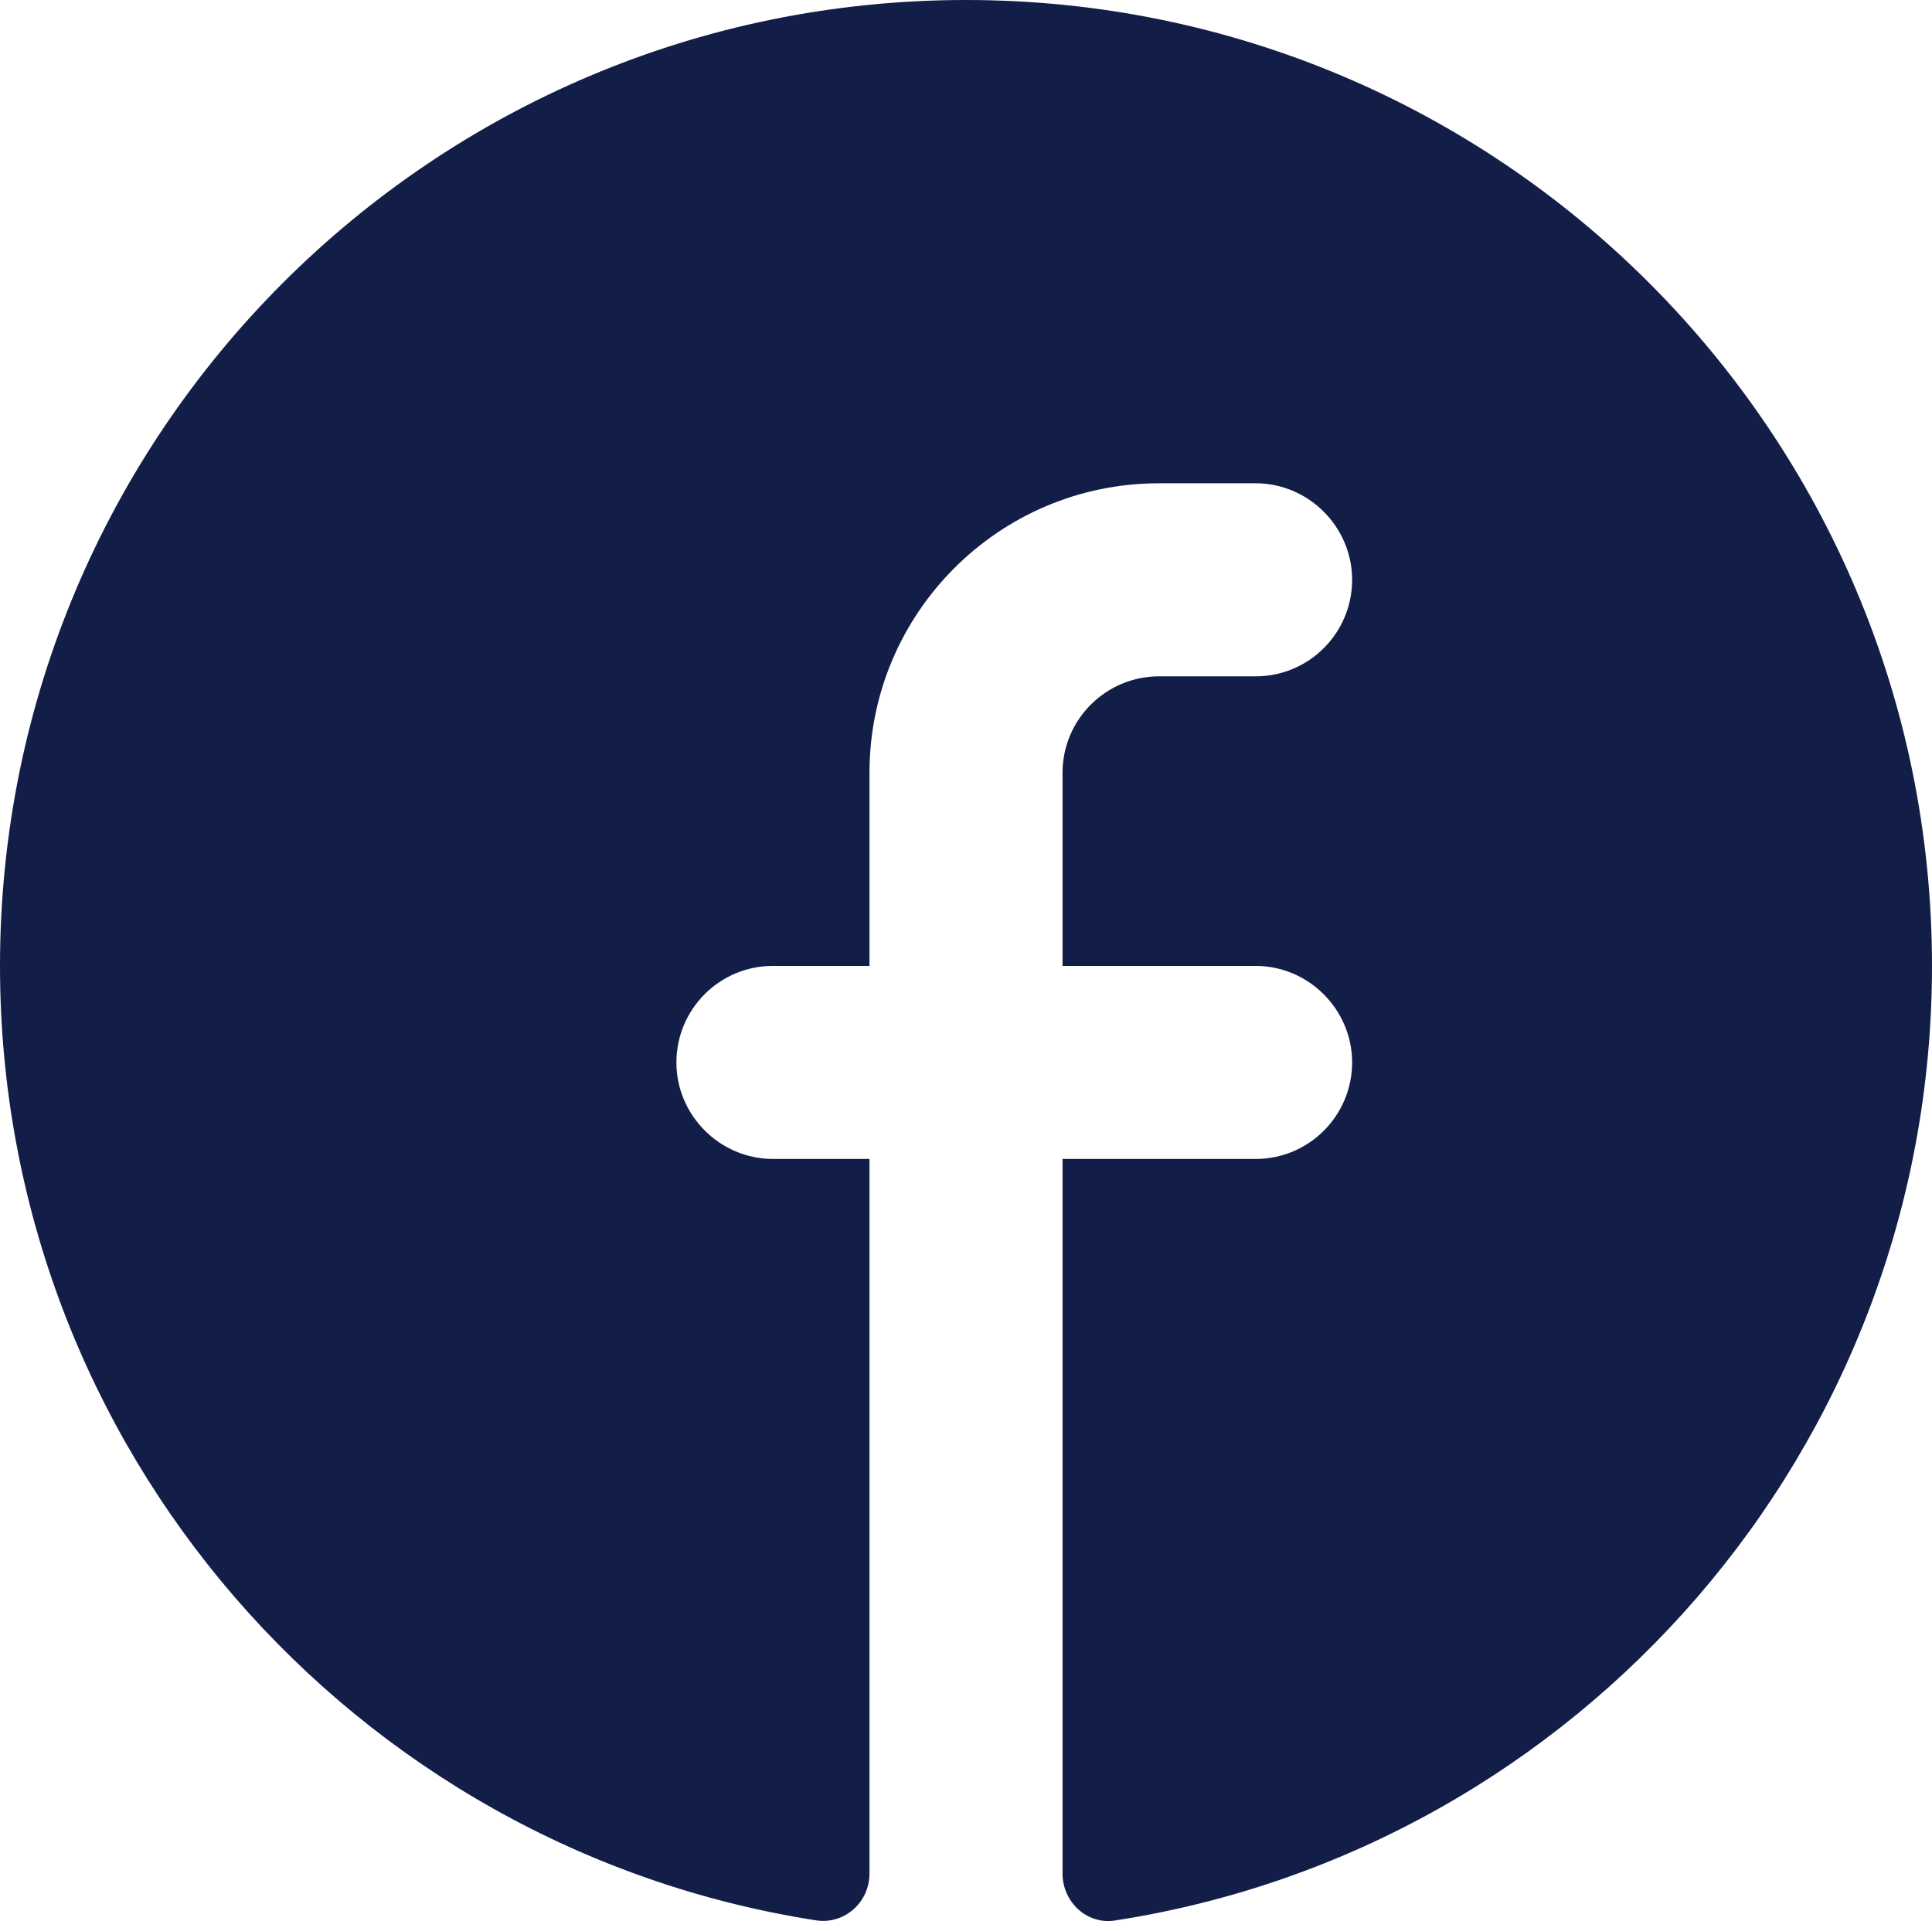 <?xml version="1.0" encoding="UTF-8"?>
<svg id="Layer_1" data-name="Layer 1" xmlns="http://www.w3.org/2000/svg" viewBox="0 0 28.82 28.66">
  <defs>
    <style>
      .cls-1 {
        fill: #131e48;
        fill-rule: evenodd;
      }
    </style>
  </defs>
  <path class="cls-1" d="M28.82,14.41c0,7.2-5.28,13.17-12.18,14.24-.42,.07-.79-.27-.79-.7v-10.66h2.88c.8,0,1.44-.65,1.44-1.44s-.65-1.44-1.44-1.44h-2.88v-2.88c0-.8,.65-1.44,1.44-1.44h1.44c.8,0,1.44-.65,1.44-1.44s-.65-1.44-1.44-1.44h-1.44c-2.39,0-4.32,1.94-4.32,4.32v2.88h-1.44c-.8,0-1.44,.65-1.44,1.44s.65,1.44,1.44,1.44h1.44v10.66c0,.43-.37,.76-.79,.7C5.28,27.58,0,21.61,0,14.41,0,6.45,6.45,0,14.41,0s14.41,6.45,14.41,14.41Z"/>
</svg>